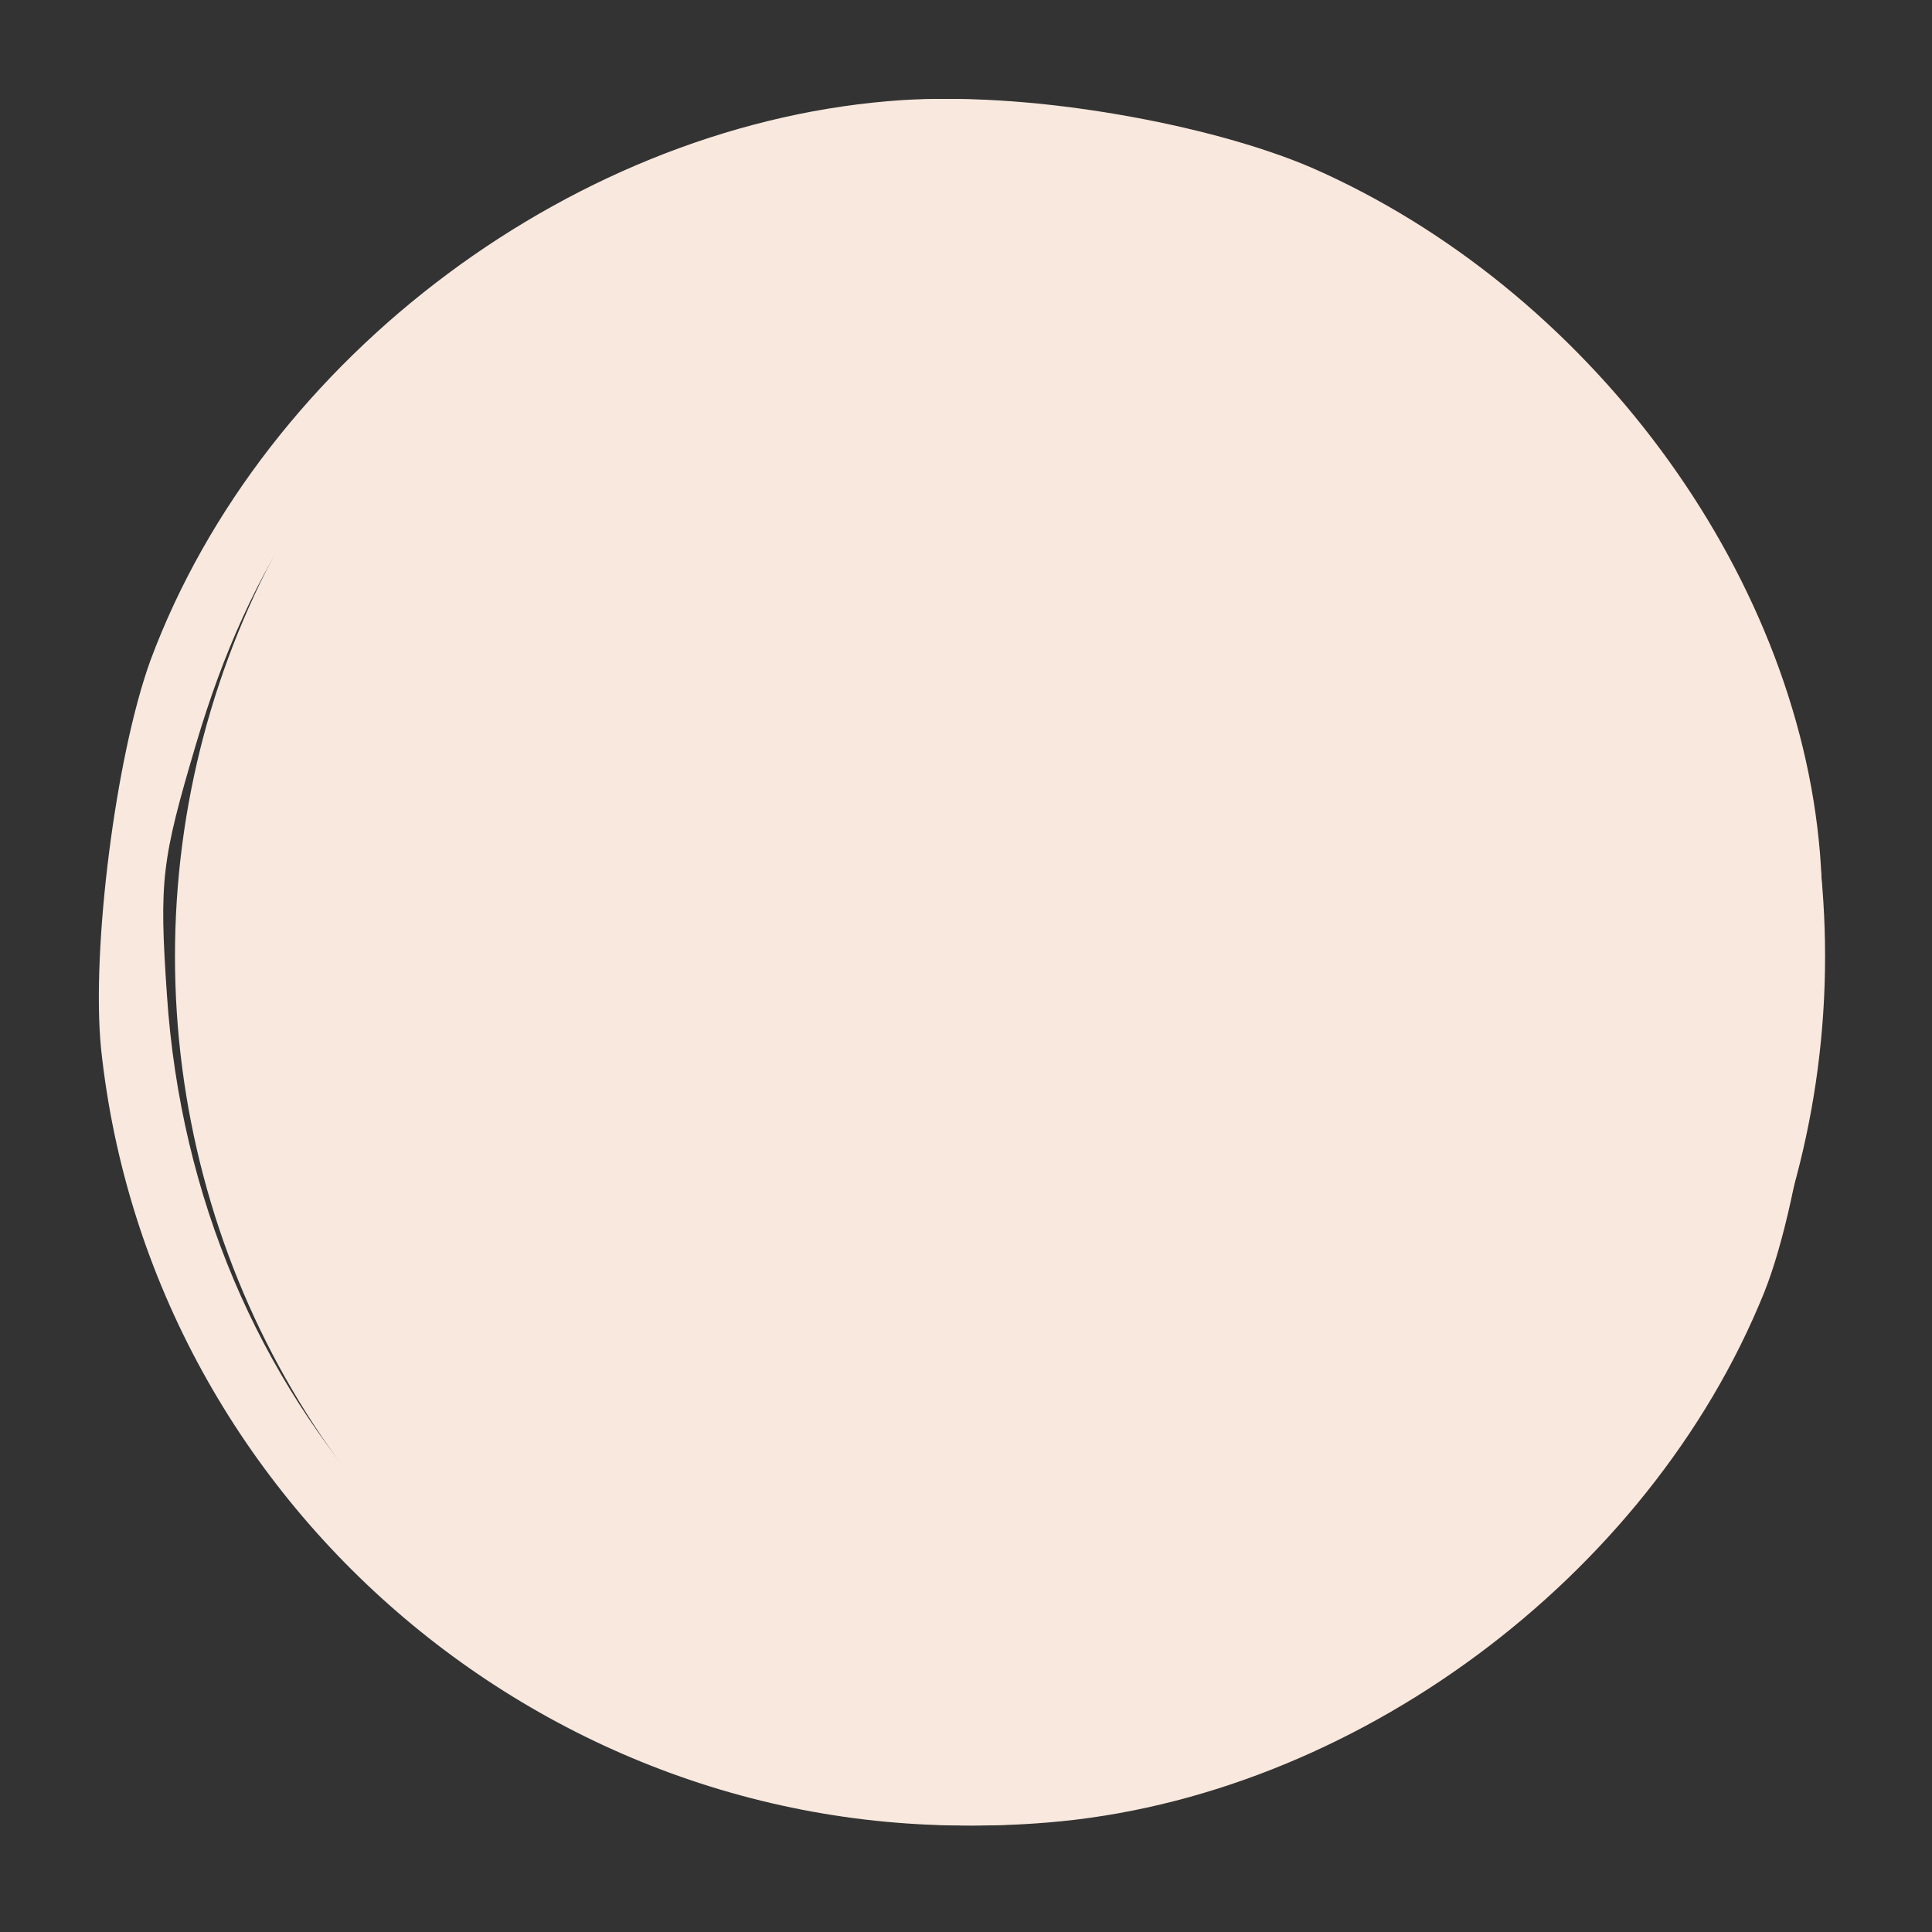 <?xml version="1.0" encoding="UTF-8"?> <svg xmlns="http://www.w3.org/2000/svg" width="44" height="44" viewBox="0 0 44 44" fill="none"><rect x="0" y="0" width="44" height="44" fill="#333333" stroke="none"/><ellipse cx="22.775" cy="21.779" rx="18.79" ry="19.217" fill="#F8E8DD"></ellipse><path d="M20.574 2.278C13.201 2.751 6.011 8.09 3.426 15.041C2.636 17.218 2.077 21.605 2.301 23.878C3.422 34.477 12.966 42.395 23.631 41.507C30.566 40.947 37.329 35.938 39.952 29.441C40.845 27.213 41.464 22.352 41.226 19.436C40.7 12.986 35.935 6.574 29.647 3.818C27.305 2.814 23.289 2.11 20.574 2.278ZM28.836 4.644C35.546 7.359 40.098 13.679 40.744 21.202C40.94 23.44 40.884 23.882 40.085 26.635C37.341 35.843 29.002 41.389 19.66 40.2C10.759 39.067 4.197 31.913 3.578 22.662C3.399 20.041 3.455 19.599 4.242 16.941C5.479 12.769 7.372 9.995 10.854 7.327C13.701 5.123 16.383 3.957 19.711 3.515C21.996 3.197 26.703 3.764 28.836 4.644Z" fill="#F8E8DD"></path><path d="M16.129 11.407C16.307 11.402 16.619 11.481 17.056 11.932C17.494 12.384 17.956 13.114 18.382 14.125C19.231 16.14 19.833 19.025 19.936 22.292C20.038 25.56 19.618 28.478 18.897 30.542C18.535 31.578 18.119 32.334 17.711 32.812C17.303 33.29 16.996 33.389 16.818 33.395C16.64 33.4 16.328 33.321 15.89 32.87C15.453 32.418 14.991 31.689 14.565 30.678C13.716 28.663 13.113 25.777 13.01 22.509C12.908 19.242 13.329 16.325 14.05 14.261C14.412 13.225 14.827 12.468 15.235 11.989C15.644 11.511 15.951 11.413 16.129 11.407Z" stroke="#F8E8DD" stroke-width="2.5"></path><path d="M26.747 11.237C26.925 11.232 27.237 11.311 27.674 11.762C28.112 12.214 28.574 12.944 29 13.955C29.849 15.97 30.451 18.855 30.554 22.122C30.656 25.39 30.236 28.308 29.515 30.372C29.153 31.408 28.738 32.164 28.329 32.643C27.921 33.12 27.614 33.219 27.436 33.224C27.259 33.23 26.946 33.151 26.509 32.7C26.071 32.248 25.609 31.519 25.183 30.508C24.334 28.493 23.731 25.607 23.628 22.34C23.526 19.072 23.948 16.155 24.668 14.091C25.03 13.055 25.445 12.298 25.854 11.819C26.262 11.341 26.569 11.243 26.747 11.237Z" stroke="#F8E8DD" stroke-width="2.5"></path><path d="M20.797 2.278C13.425 2.751 6.234 8.09 3.65 15.041C2.859 17.218 2.301 21.605 2.525 23.878C3.645 34.477 13.189 42.395 23.854 41.507C30.789 40.947 37.553 35.938 40.176 29.441C41.069 27.213 41.687 22.352 41.449 19.436C40.923 12.986 36.158 6.574 29.87 3.818C27.529 2.814 23.513 2.11 20.797 2.278ZM29.059 4.644C35.77 7.359 40.322 13.679 40.968 21.202C41.164 23.44 41.108 23.882 40.308 26.635C37.565 35.843 29.226 41.389 19.883 40.2C10.983 39.067 4.421 31.913 3.802 22.662C3.622 20.041 3.679 19.599 4.466 16.941C5.703 12.769 7.595 9.995 11.078 7.327C13.924 5.123 16.607 3.957 19.934 3.515C22.22 3.197 26.927 3.764 29.059 4.644Z" fill="#F8E8DD"></path><path d="M16.352 11.407C16.53 11.402 16.842 11.481 17.279 11.932C17.717 12.384 18.18 13.114 18.606 14.125C19.454 16.14 20.057 19.025 20.159 22.292C20.262 25.56 19.841 28.478 19.121 30.542C18.759 31.578 18.343 32.334 17.934 32.812C17.526 33.29 17.22 33.389 17.042 33.395C16.864 33.4 16.551 33.321 16.114 32.87C15.676 32.418 15.215 31.689 14.789 30.678C13.94 28.663 13.336 25.777 13.234 22.509C13.132 19.242 13.553 16.325 14.274 14.261C14.636 13.225 15.05 12.468 15.459 11.989C15.867 11.511 16.174 11.413 16.352 11.407Z" stroke="#F8E8DD" stroke-width="2.5"></path><path d="M26.97 11.237C27.147 11.232 27.459 11.311 27.897 11.762C28.334 12.214 28.797 12.944 29.223 13.955C30.072 15.97 30.674 18.855 30.776 22.122C30.879 25.39 30.459 28.308 29.738 30.372C29.376 31.408 28.96 32.164 28.552 32.643C28.143 33.12 27.837 33.219 27.659 33.224C27.481 33.23 27.169 33.151 26.731 32.7C26.293 32.248 25.832 31.519 25.406 30.508C24.557 28.493 23.954 25.607 23.851 22.34C23.749 19.072 24.17 16.155 24.891 14.091C25.253 13.055 25.668 12.298 26.076 11.819C26.485 11.341 26.792 11.243 26.97 11.237Z" stroke="#F8E8DD" stroke-width="2.5"></path></svg> 